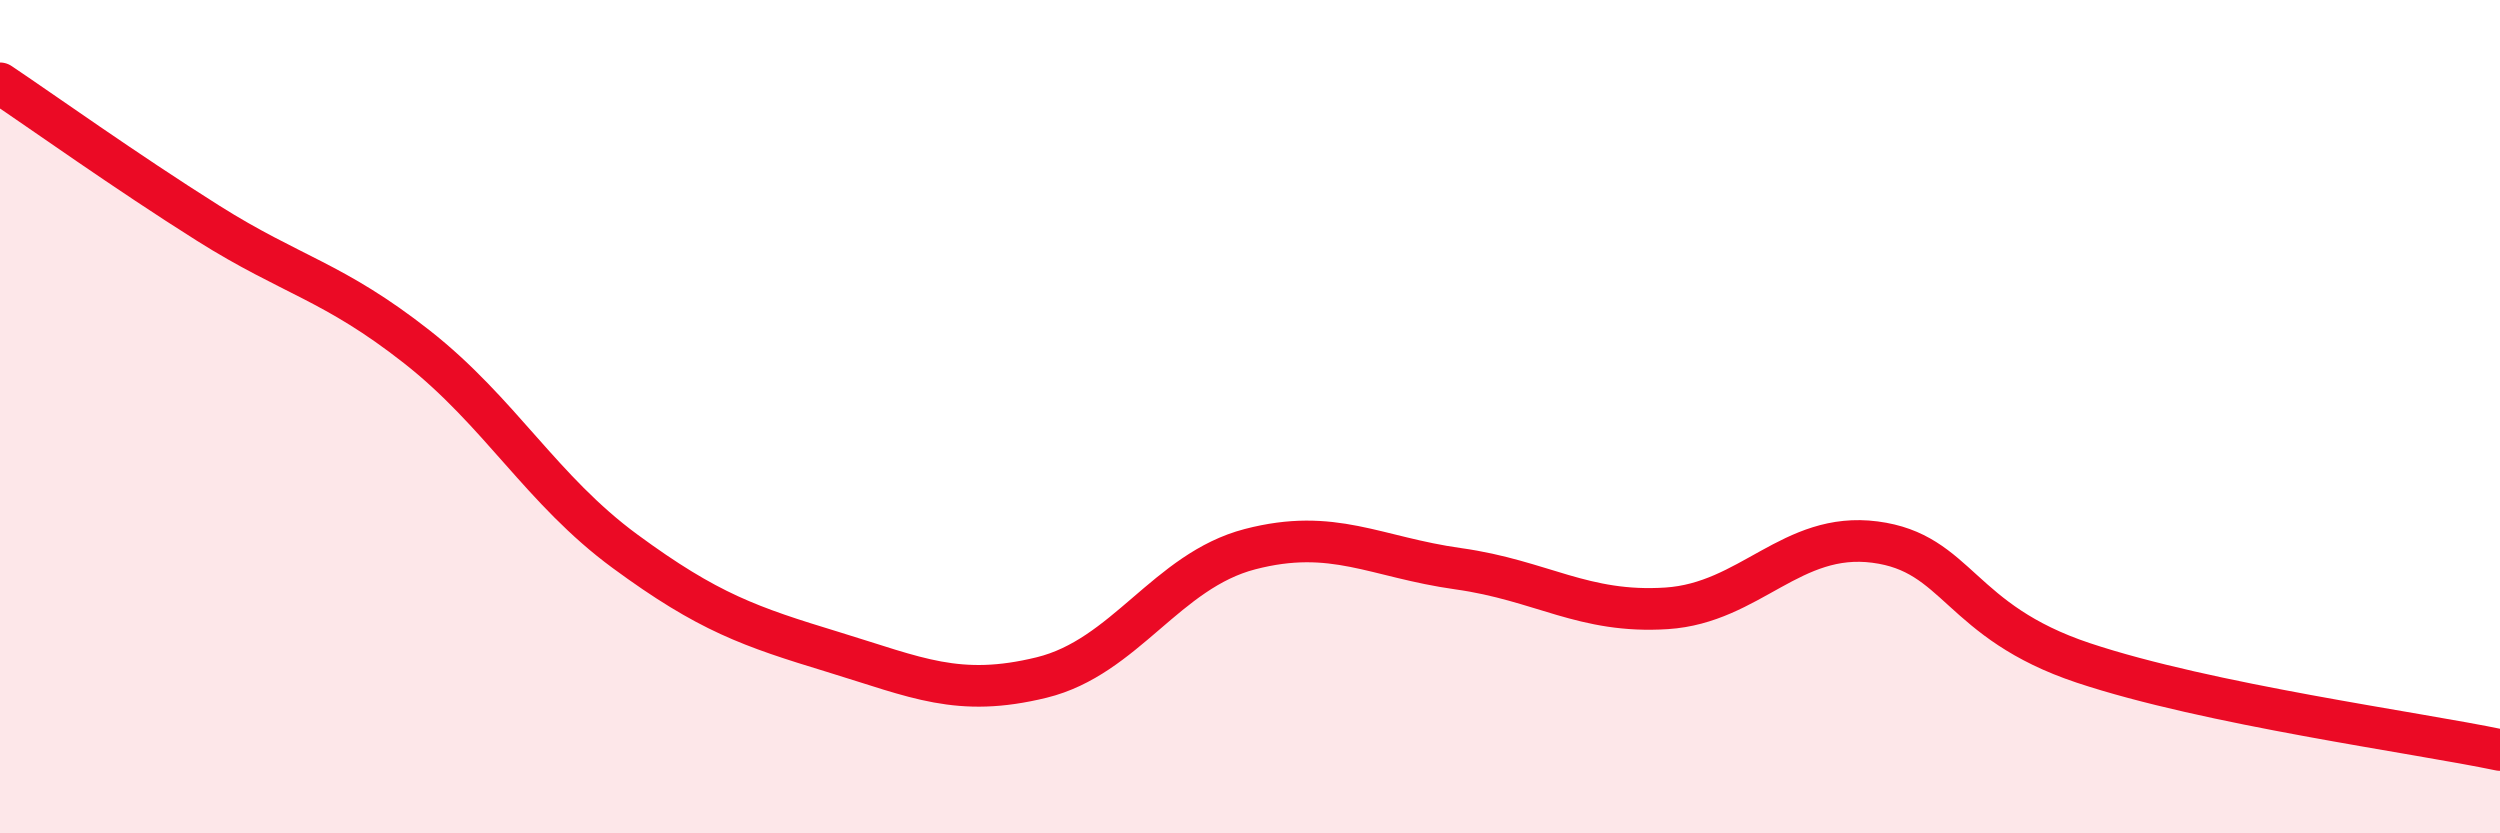 
    <svg width="60" height="20" viewBox="0 0 60 20" xmlns="http://www.w3.org/2000/svg">
      <path
        d="M 0,2 C 1,2.67 3,4.1 5,5.36 C 7,6.62 8,6.75 10,8.32 C 12,9.89 13,11.76 15,13.23 C 17,14.7 18,15.04 20,15.65 C 22,16.26 23,16.75 25,16.26 C 27,15.77 28,13.7 30,13.18 C 32,12.66 33,13.37 35,13.65 C 37,13.93 38,14.73 40,14.6 C 42,14.47 43,12.75 45,13.01 C 47,13.27 47,14.91 50,15.91 C 53,16.91 58,17.58 60,18L60 20L0 20Z"
        fill="#EB0A25"
        opacity="0.1"
        stroke-linecap="round"
        stroke-linejoin="round"
      />
      <path
        d="M 0,2 C 1,2.67 3,4.1 5,5.36 C 7,6.62 8,6.75 10,8.32 C 12,9.89 13,11.76 15,13.23 C 17,14.7 18,15.04 20,15.65 C 22,16.26 23,16.75 25,16.26 C 27,15.77 28,13.7 30,13.18 C 32,12.66 33,13.37 35,13.65 C 37,13.93 38,14.73 40,14.6 C 42,14.47 43,12.75 45,13.01 C 47,13.27 47,14.91 50,15.91 C 53,16.91 58,17.58 60,18"
        stroke="#EB0A25"
        stroke-width="1"
        fill="none"
        stroke-linecap="round"
        stroke-linejoin="round"
      />
    </svg>
  